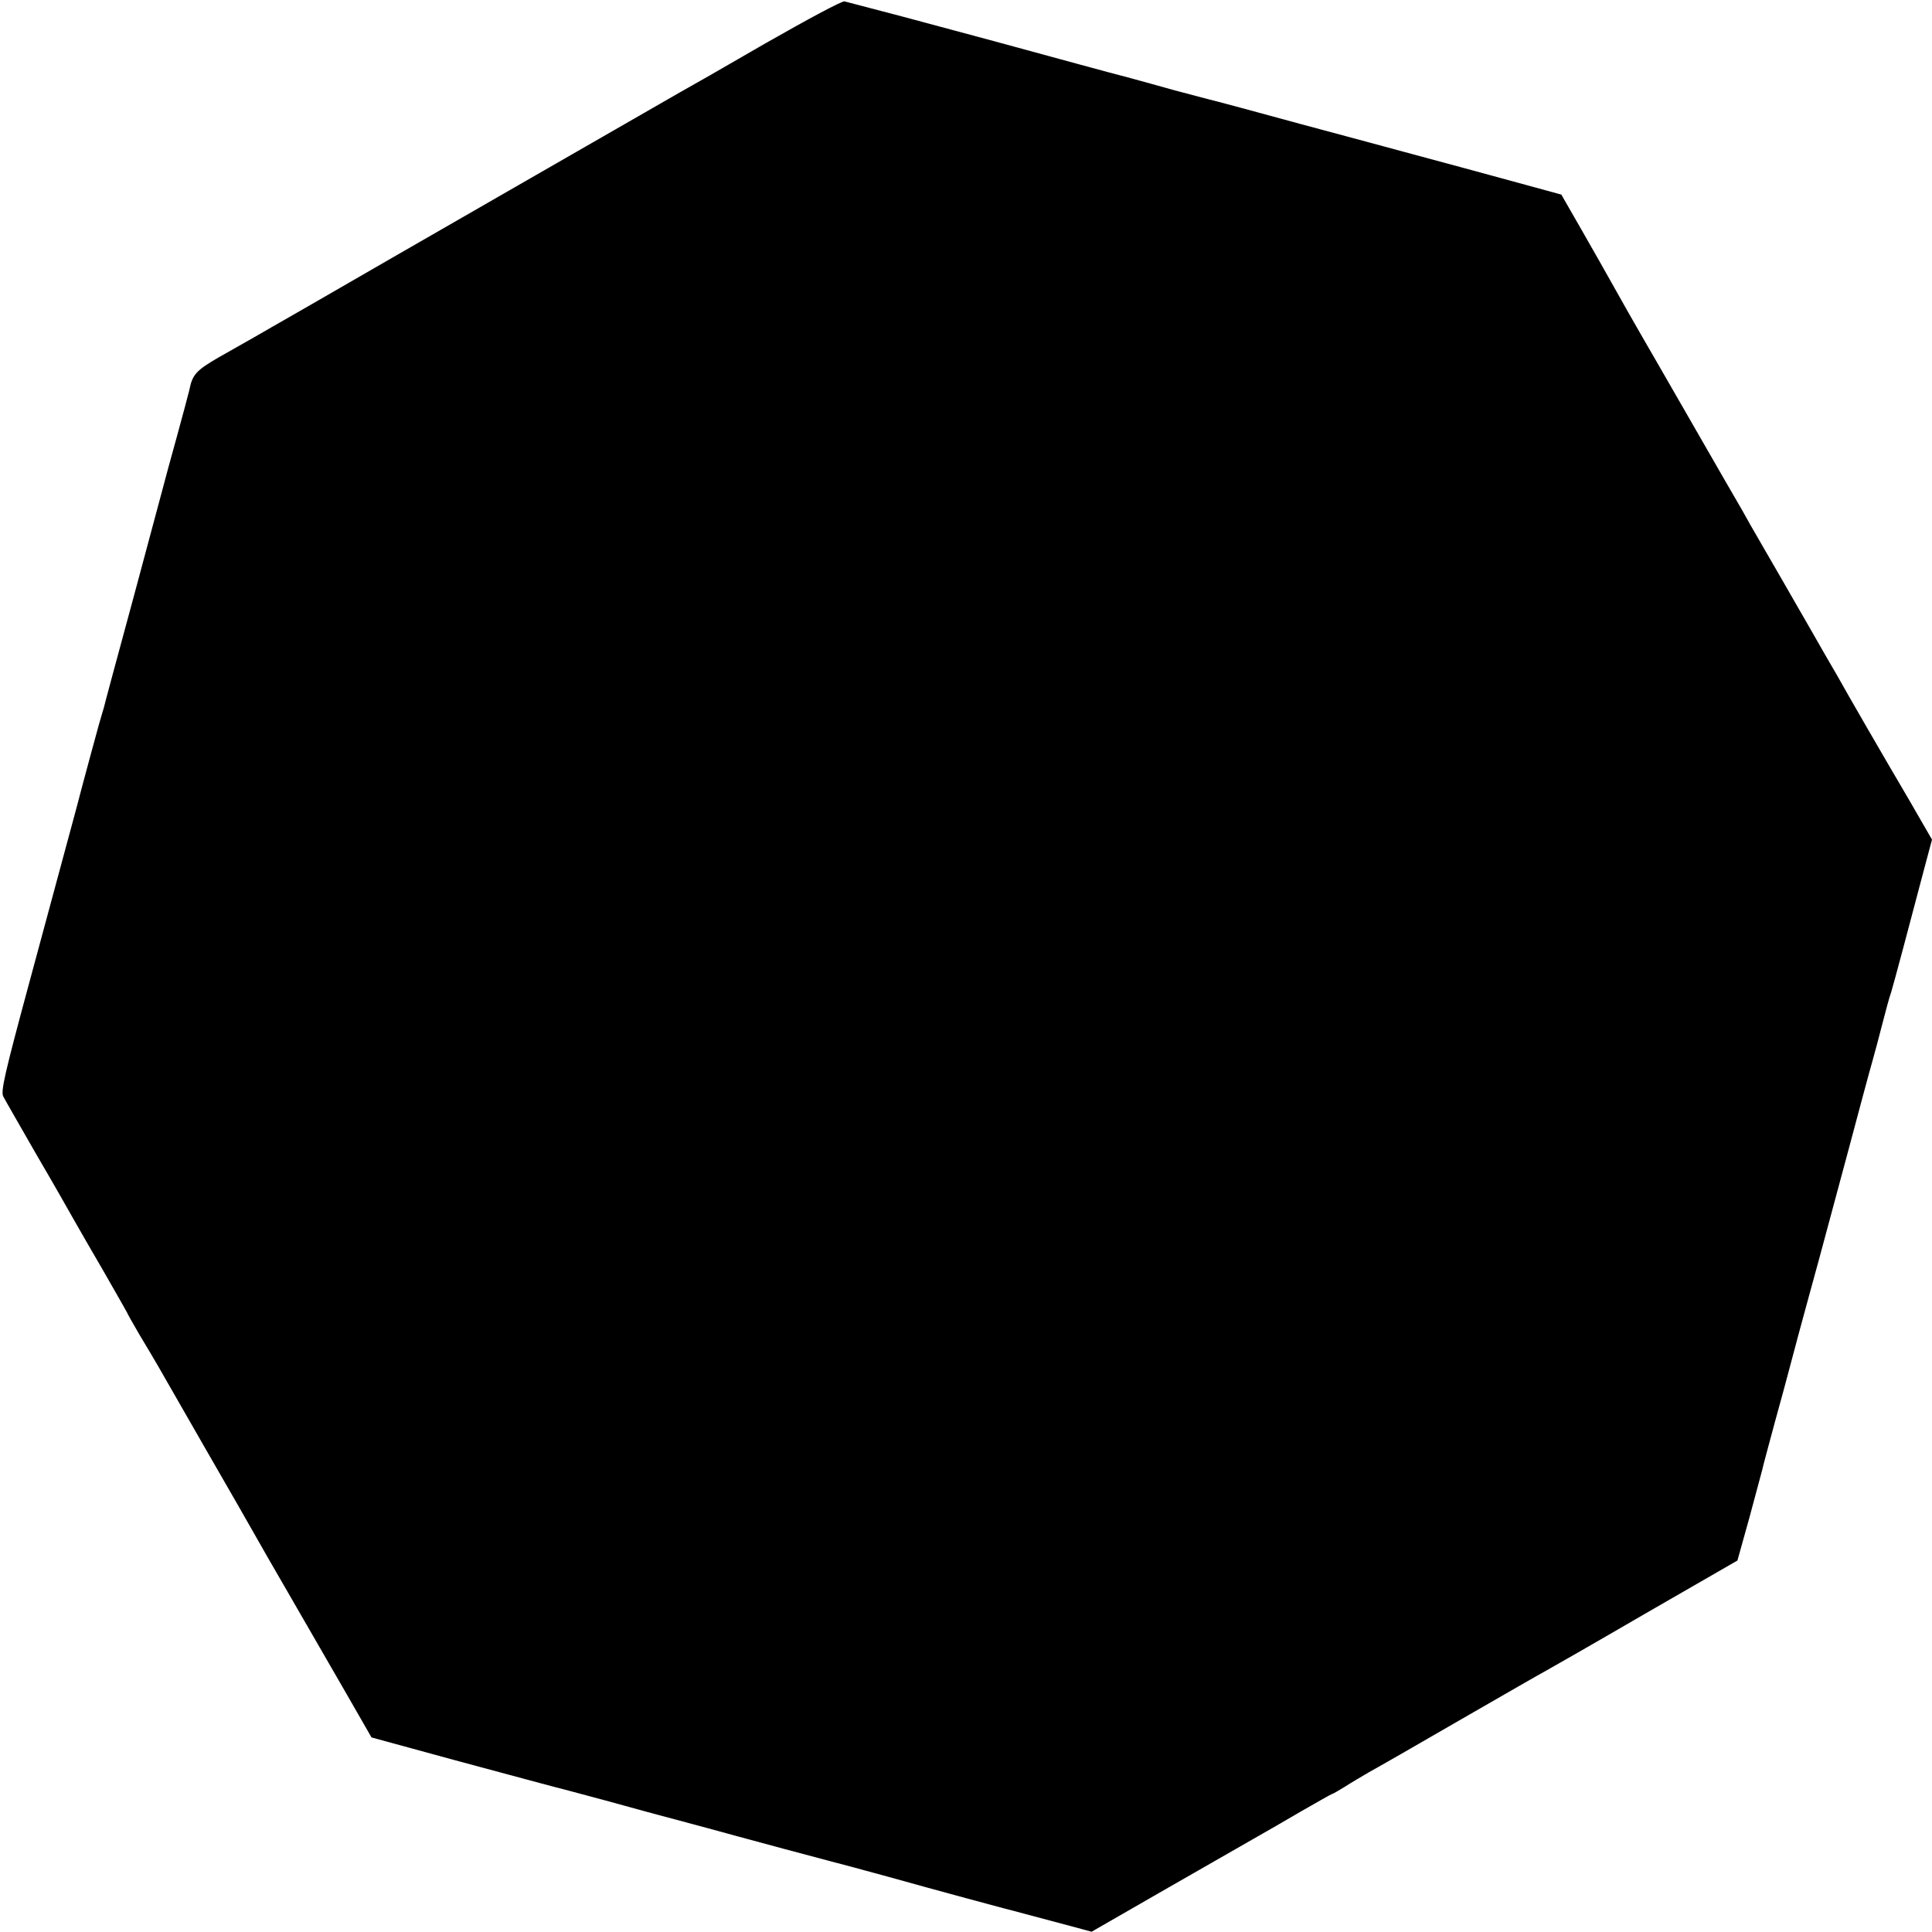 <?xml version="1.0" standalone="no"?>
<!DOCTYPE svg PUBLIC "-//W3C//DTD SVG 20010904//EN"
 "http://www.w3.org/TR/2001/REC-SVG-20010904/DTD/svg10.dtd">
<svg version="1.0" xmlns="http://www.w3.org/2000/svg"
 width="700pt" height="700pt" viewBox="0 0 700 700"
 preserveAspectRatio="xMidYMid meet">
<g transform="translate(0,700) scale(0.1,-0.1)"
fill="#000000" stroke="none">
<path d="M2775 6844 c-148 -86 -290 -167 -314 -180 -40 -23 -1180 -678 -1281
-737 -70 -40 -140 -81 -195 -112 -27 -16 -63 -36 -80 -46 -16 -9 -67 -38 -113
-64 -81 -47 -95 -62 -106 -118 -3 -12 -23 -89 -46 -172 -23 -82 -43 -157 -45
-165 -2 -8 -52 -193 -110 -410 -59 -217 -108 -399 -109 -405 -2 -5 -10 -35
-19 -65 -8 -30 -46 -167 -82 -305 -37 -137 -114 -422 -171 -633 -87 -322 -102
-387 -92 -405 6 -12 61 -107 121 -212 61 -104 121 -210 135 -235 14 -25 63
-110 109 -189 45 -79 83 -145 83 -146 0 -2 21 -39 46 -82 26 -43 56 -94 67
-113 11 -19 88 -154 172 -300 84 -146 163 -283 175 -305 12 -22 73 -128 135
-235 62 -107 153 -265 202 -350 l89 -155 304 -83 c168 -45 355 -96 415 -111
61 -16 187 -50 280 -76 94 -25 193 -52 220 -59 28 -8 154 -42 280 -76 127 -34
237 -63 245 -65 8 -2 65 -18 125 -34 175 -49 409 -112 425 -116 8 -2 51 -13
95 -25 44 -12 112 -30 150 -40 l70 -19 280 161 c154 88 299 171 323 185 23 13
93 53 154 89 61 35 112 64 114 64 3 0 23 12 46 26 23 15 63 38 88 53 26 14
176 100 333 191 158 91 297 171 309 177 13 7 174 99 358 206 l335 193 43 154
c23 85 44 164 47 175 2 11 23 88 45 170 23 83 43 157 45 165 2 8 22 83 44 165
23 83 54 200 71 260 16 61 64 236 105 390 41 154 81 303 89 330 8 28 24 88 36
135 12 47 26 99 32 115 10 33 69 254 117 437 l31 116 -86 149 c-89 151 -219
376 -259 448 -13 22 -56 96 -95 165 -40 69 -81 141 -92 160 -11 19 -46 80 -78
135 -32 55 -67 116 -77 135 -20 34 -43 74 -311 540 -75 129 -149 260 -166 291
-17 30 -64 114 -105 185 l-74 129 -106 29 c-58 16 -169 46 -246 67 -77 21
-174 47 -215 58 -41 11 -210 57 -375 101 -165 45 -316 86 -335 90 -19 5 -75
20 -125 33 -49 14 -126 35 -170 47 -81 21 -223 60 -480 130 -77 21 -228 61
-335 90 -107 28 -202 53 -210 55 -8 3 -136 -66 -285 -151z"/>
</g>
</svg>
